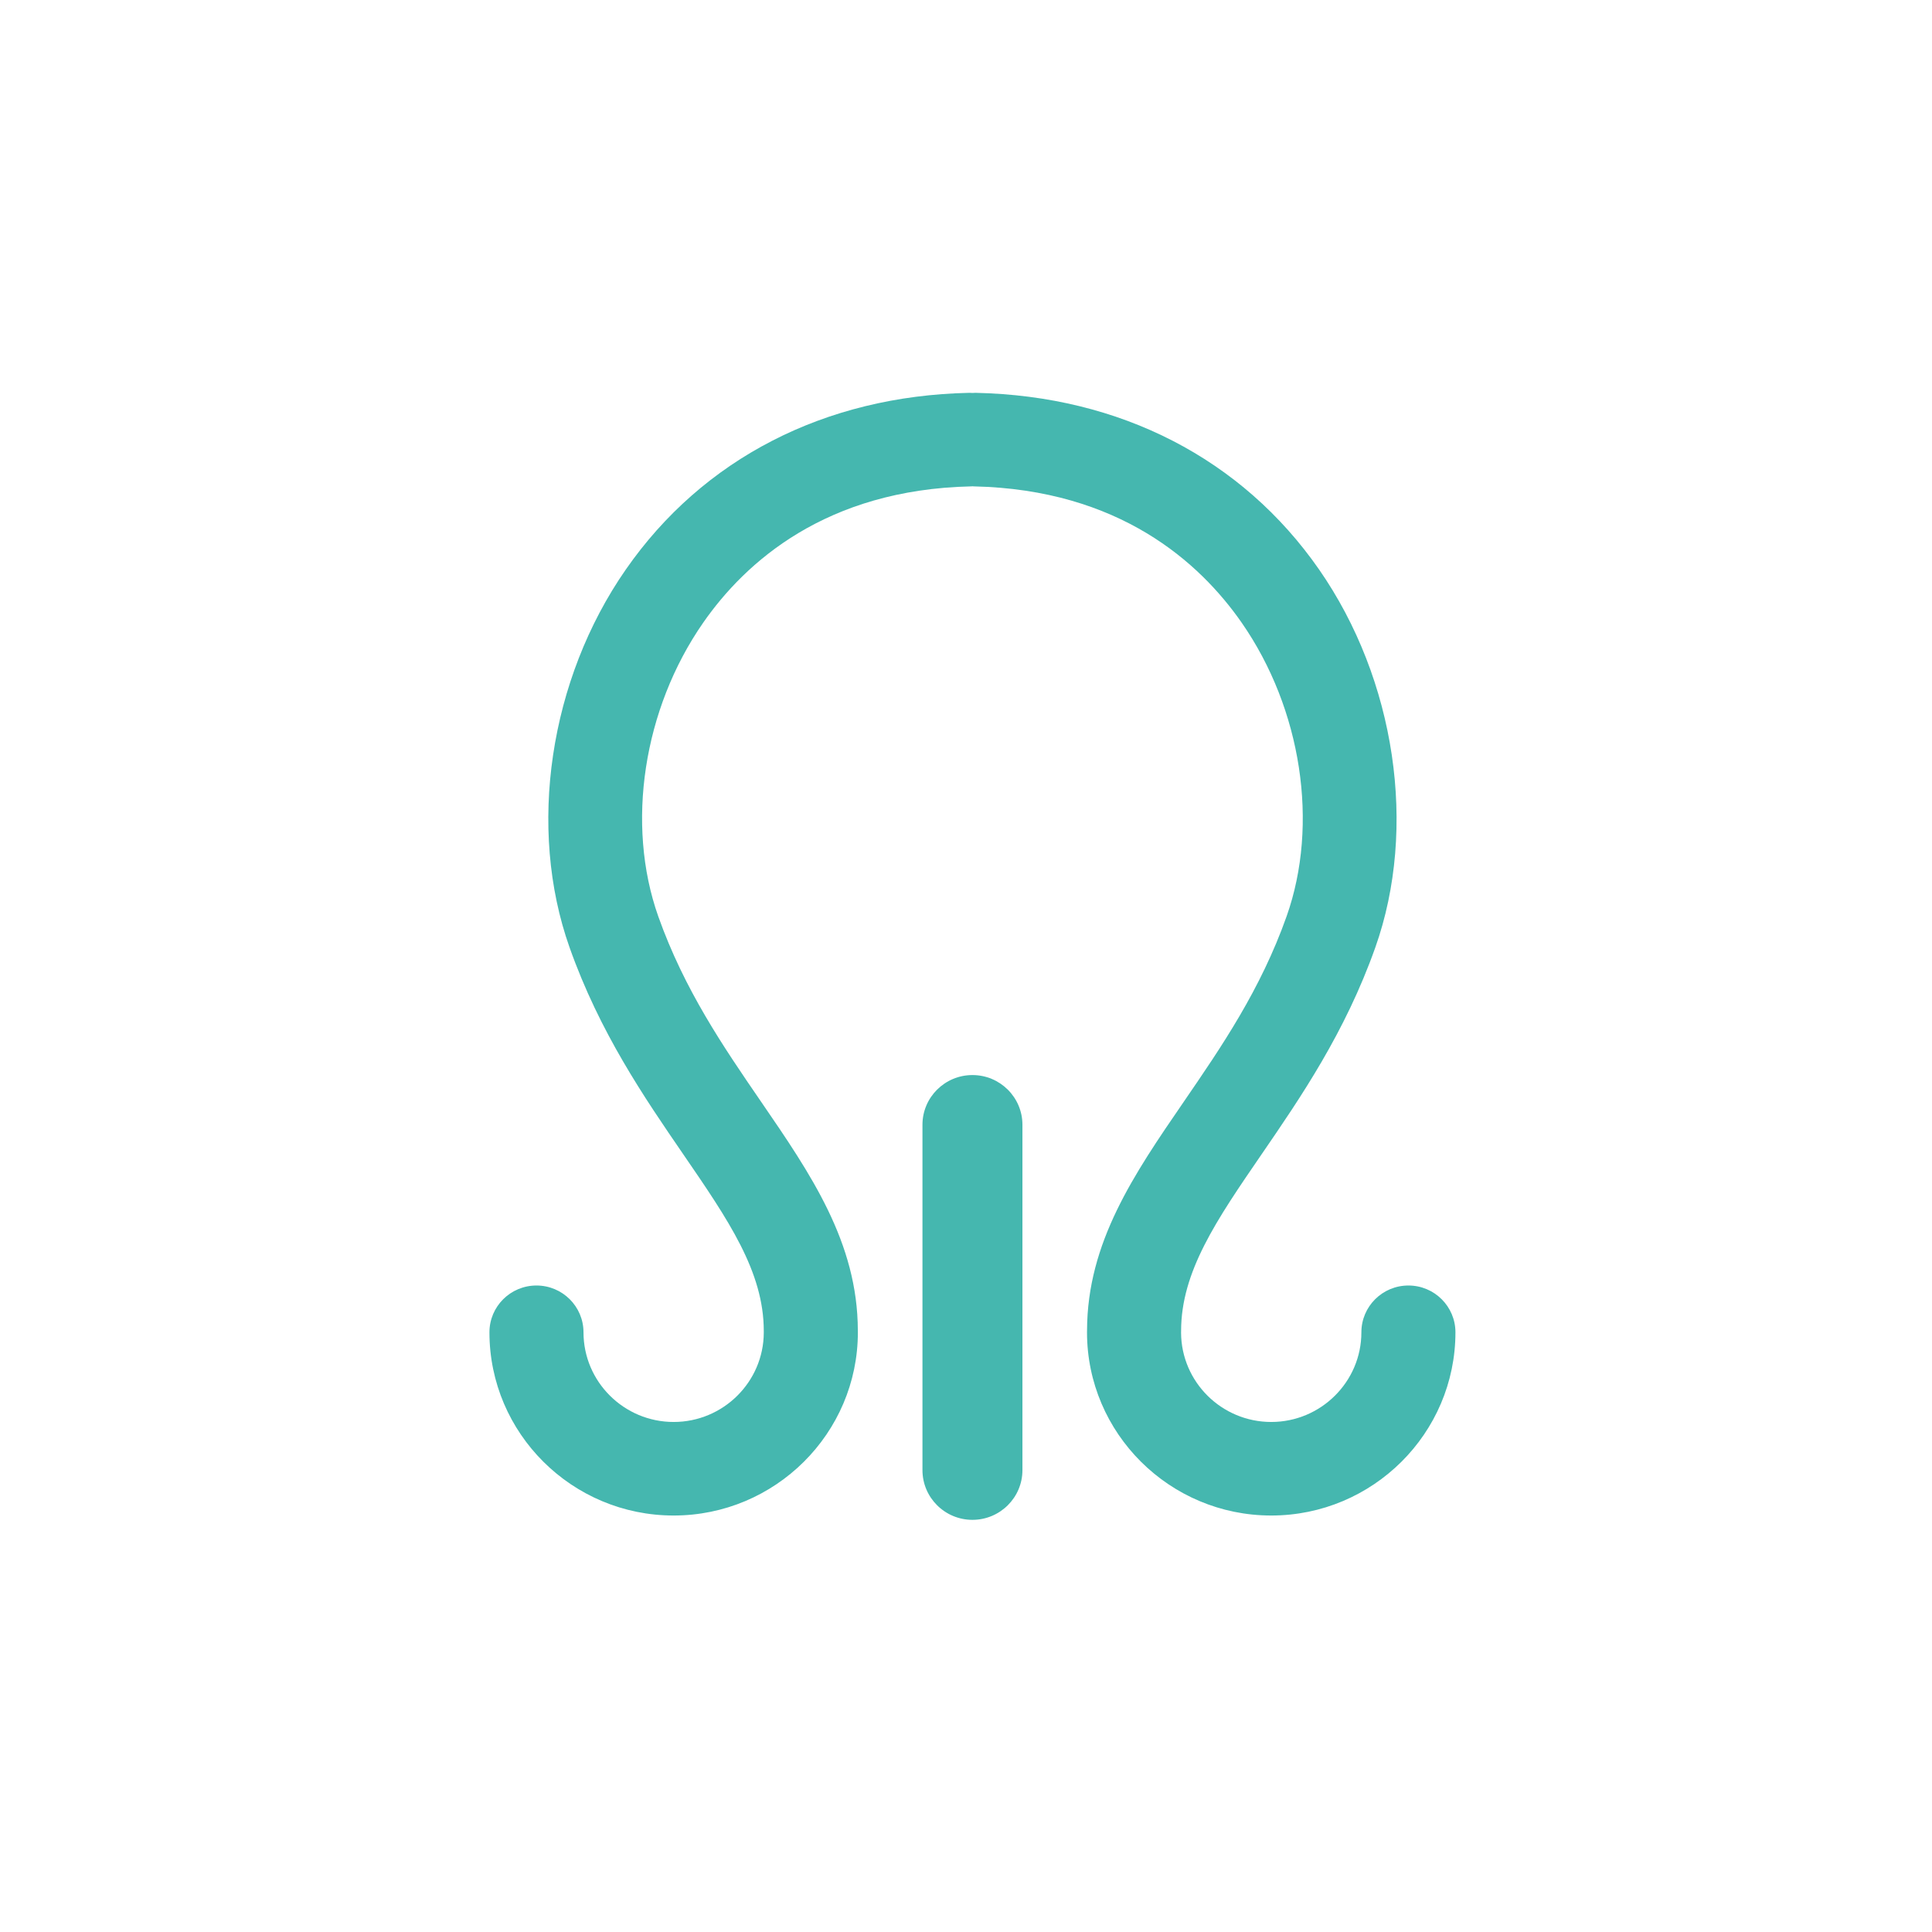<?xml version="1.0" encoding="UTF-8"?>
<svg width="300px" height="300px" viewBox="0 0 300 300" version="1.1" xmlns="http://www.w3.org/2000/svg" xmlns:xlink="http://www.w3.org/1999/xlink">
    <!-- Generator: Sketch 58 (84663) - https://sketch.com -->
    <title>symbol_bidease</title>
    <desc>Created with Sketch.</desc>
    <g id="symbol_bidease" stroke="none" stroke-width="1" fill="none" fill-rule="evenodd">
        <path d="M151.001,166.935 C155.285,166.935 158.763,170.394 158.763,174.655 L158.763,228.28 C158.763,232.541 155.285,236 151.001,236 C146.717,236 143.239,232.541 143.239,228.28 L143.239,174.655 C143.239,170.394 146.717,166.935 151.001,166.935 Z M150.612,61 C150.74,61 150.872,61.01 151,61.02 C151.128,61.01 151.255,61 151.388,61 L151.388,61 L151.552,61 C173.944,61.488 192.864,71.229 204.828,88.432 C216.711,105.533 220.138,128.572 213.555,147.131 C208.873,160.326 201.974,170.388 195.882,179.266 C188.911,189.429 183.401,197.454 183.401,206.668 L183.401,206.668 L183.396,206.947 C183.437,214.591 189.697,220.803 197.398,220.803 C205.114,220.803 211.395,214.551 211.395,206.881 C211.395,202.869 214.663,199.613 218.698,199.613 C222.732,199.613 226,202.869 226,206.881 C226,222.565 213.167,235.329 197.398,235.329 C181.624,235.329 168.791,222.565 168.791,206.881 L168.791,206.881 L168.796,206.587 C168.822,192.929 176.104,182.314 183.815,171.079 C189.672,162.536 195.733,153.703 199.778,142.301 C204.854,127.988 202.117,110.089 192.812,96.696 C186.286,87.31 173.775,76.019 151.23,75.526 C151.153,75.526 151.077,75.516 151,75.511 C150.923,75.516 150.847,75.526 150.765,75.526 C128.225,76.019 115.714,87.31 109.188,96.696 C99.878,110.089 97.146,127.988 102.217,142.301 C106.267,153.703 112.323,162.536 118.185,171.079 C125.896,182.319 133.183,192.939 133.204,206.607 L133.204,206.607 L133.209,206.881 C133.209,222.565 120.376,235.329 104.602,235.329 C88.828,235.329 76,222.565 76,206.881 C76,202.869 79.268,199.613 83.302,199.613 C87.337,199.613 90.605,202.869 90.605,206.881 C90.605,214.551 96.886,220.803 104.602,220.803 C112.303,220.803 118.573,214.581 118.599,206.932 L118.599,206.932 L118.599,206.668 C118.599,197.454 113.089,189.429 106.118,179.266 C100.026,170.388 93.122,160.326 88.445,147.131 C81.862,128.572 85.289,105.528 97.177,88.432 C109.131,71.229 128.056,61.488 150.448,61 L150.448,61 Z" id="Combined-Shape" fill="#45B7AF" fill-rule="nonzero"></path>
    </g>
</svg>